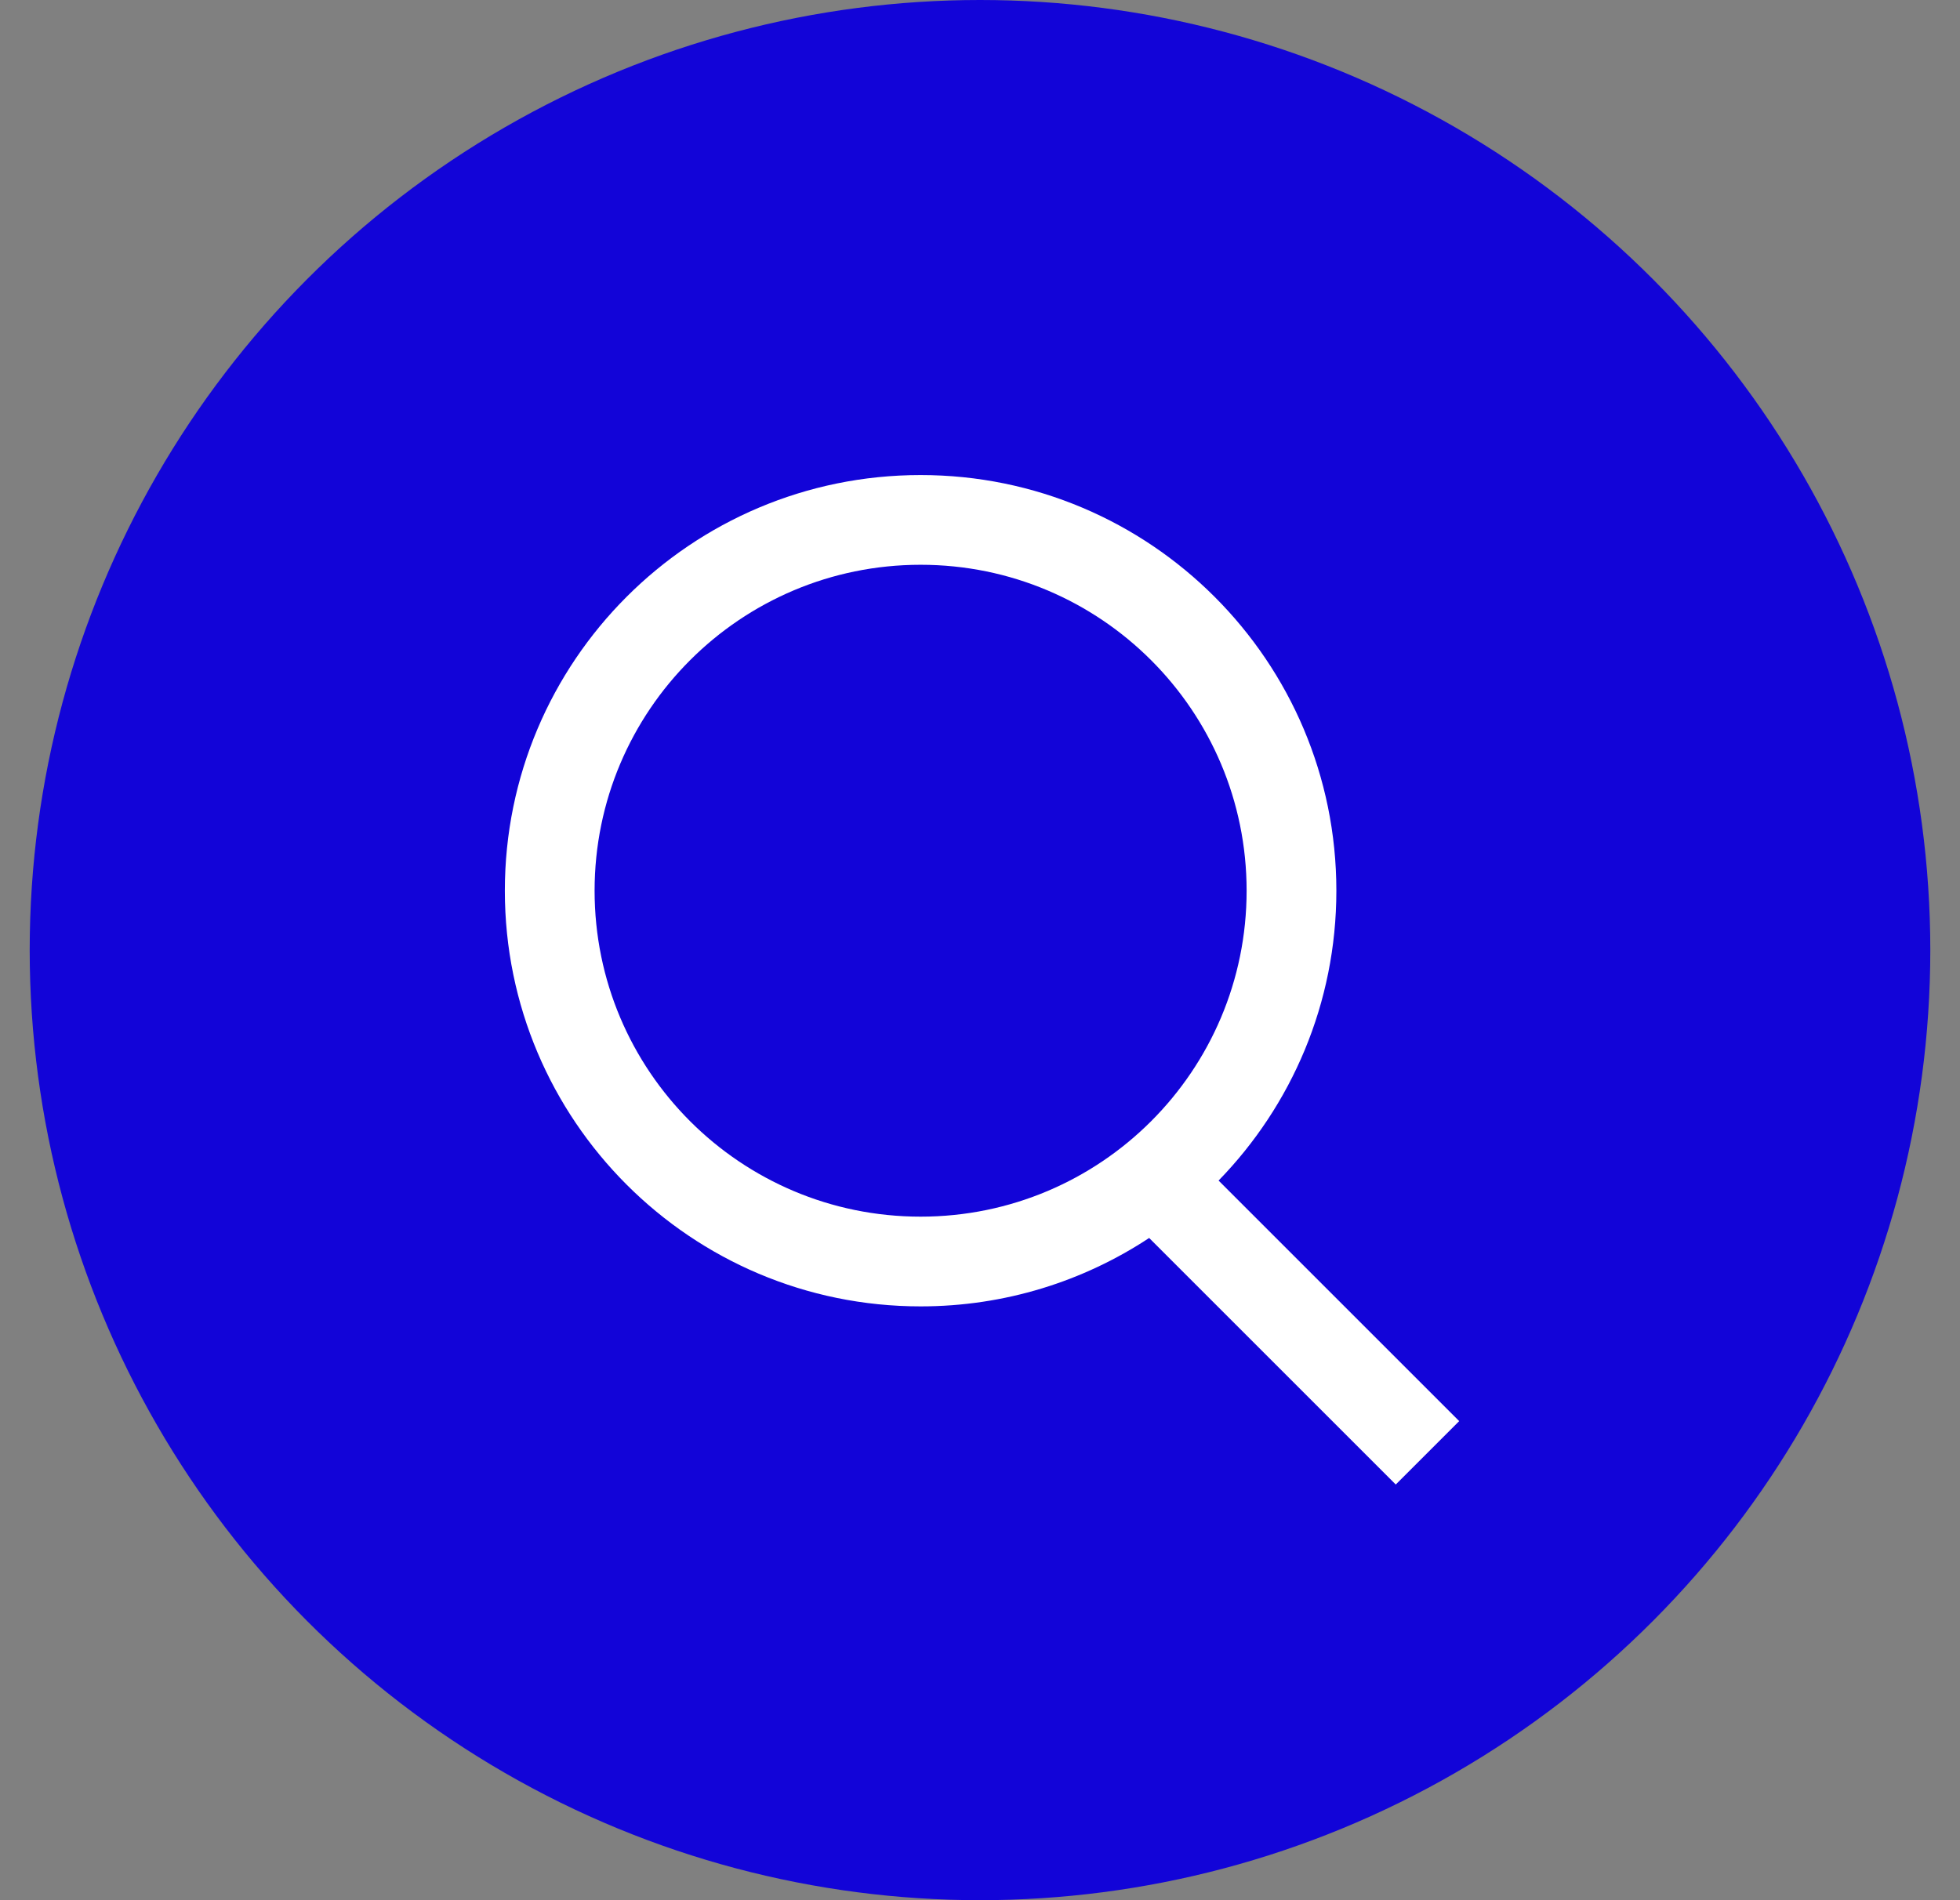 <svg width="33" height="32" viewBox="0 0 33 32" fill="none" xmlns="http://www.w3.org/2000/svg">
<rect x="0" y="0" width="33" height="32" fill="#808080" stroke="none"/>
<circle cx="16.5" cy="16" r="16" fill="#1204D8"/>
<path fill-rule="evenodd" clip-rule="evenodd" d="M20.989 15C20.989 18.032 18.532 20.489 15.5 20.489C12.468 20.489 10.011 18.032 10.011 15C10.011 11.968 12.468 9.511 15.5 9.511C18.532 9.511 20.989 11.968 20.989 15ZM19.348 20.848C18.244 21.576 16.922 22 15.5 22C11.634 22 8.5 18.866 8.5 15C8.5 11.134 11.634 8 15.5 8C19.366 8 22.5 11.134 22.5 15C22.5 16.898 21.744 18.62 20.517 19.881L24.568 23.932L23.5 25L19.348 20.848Z" fill="white"/>
</svg>
